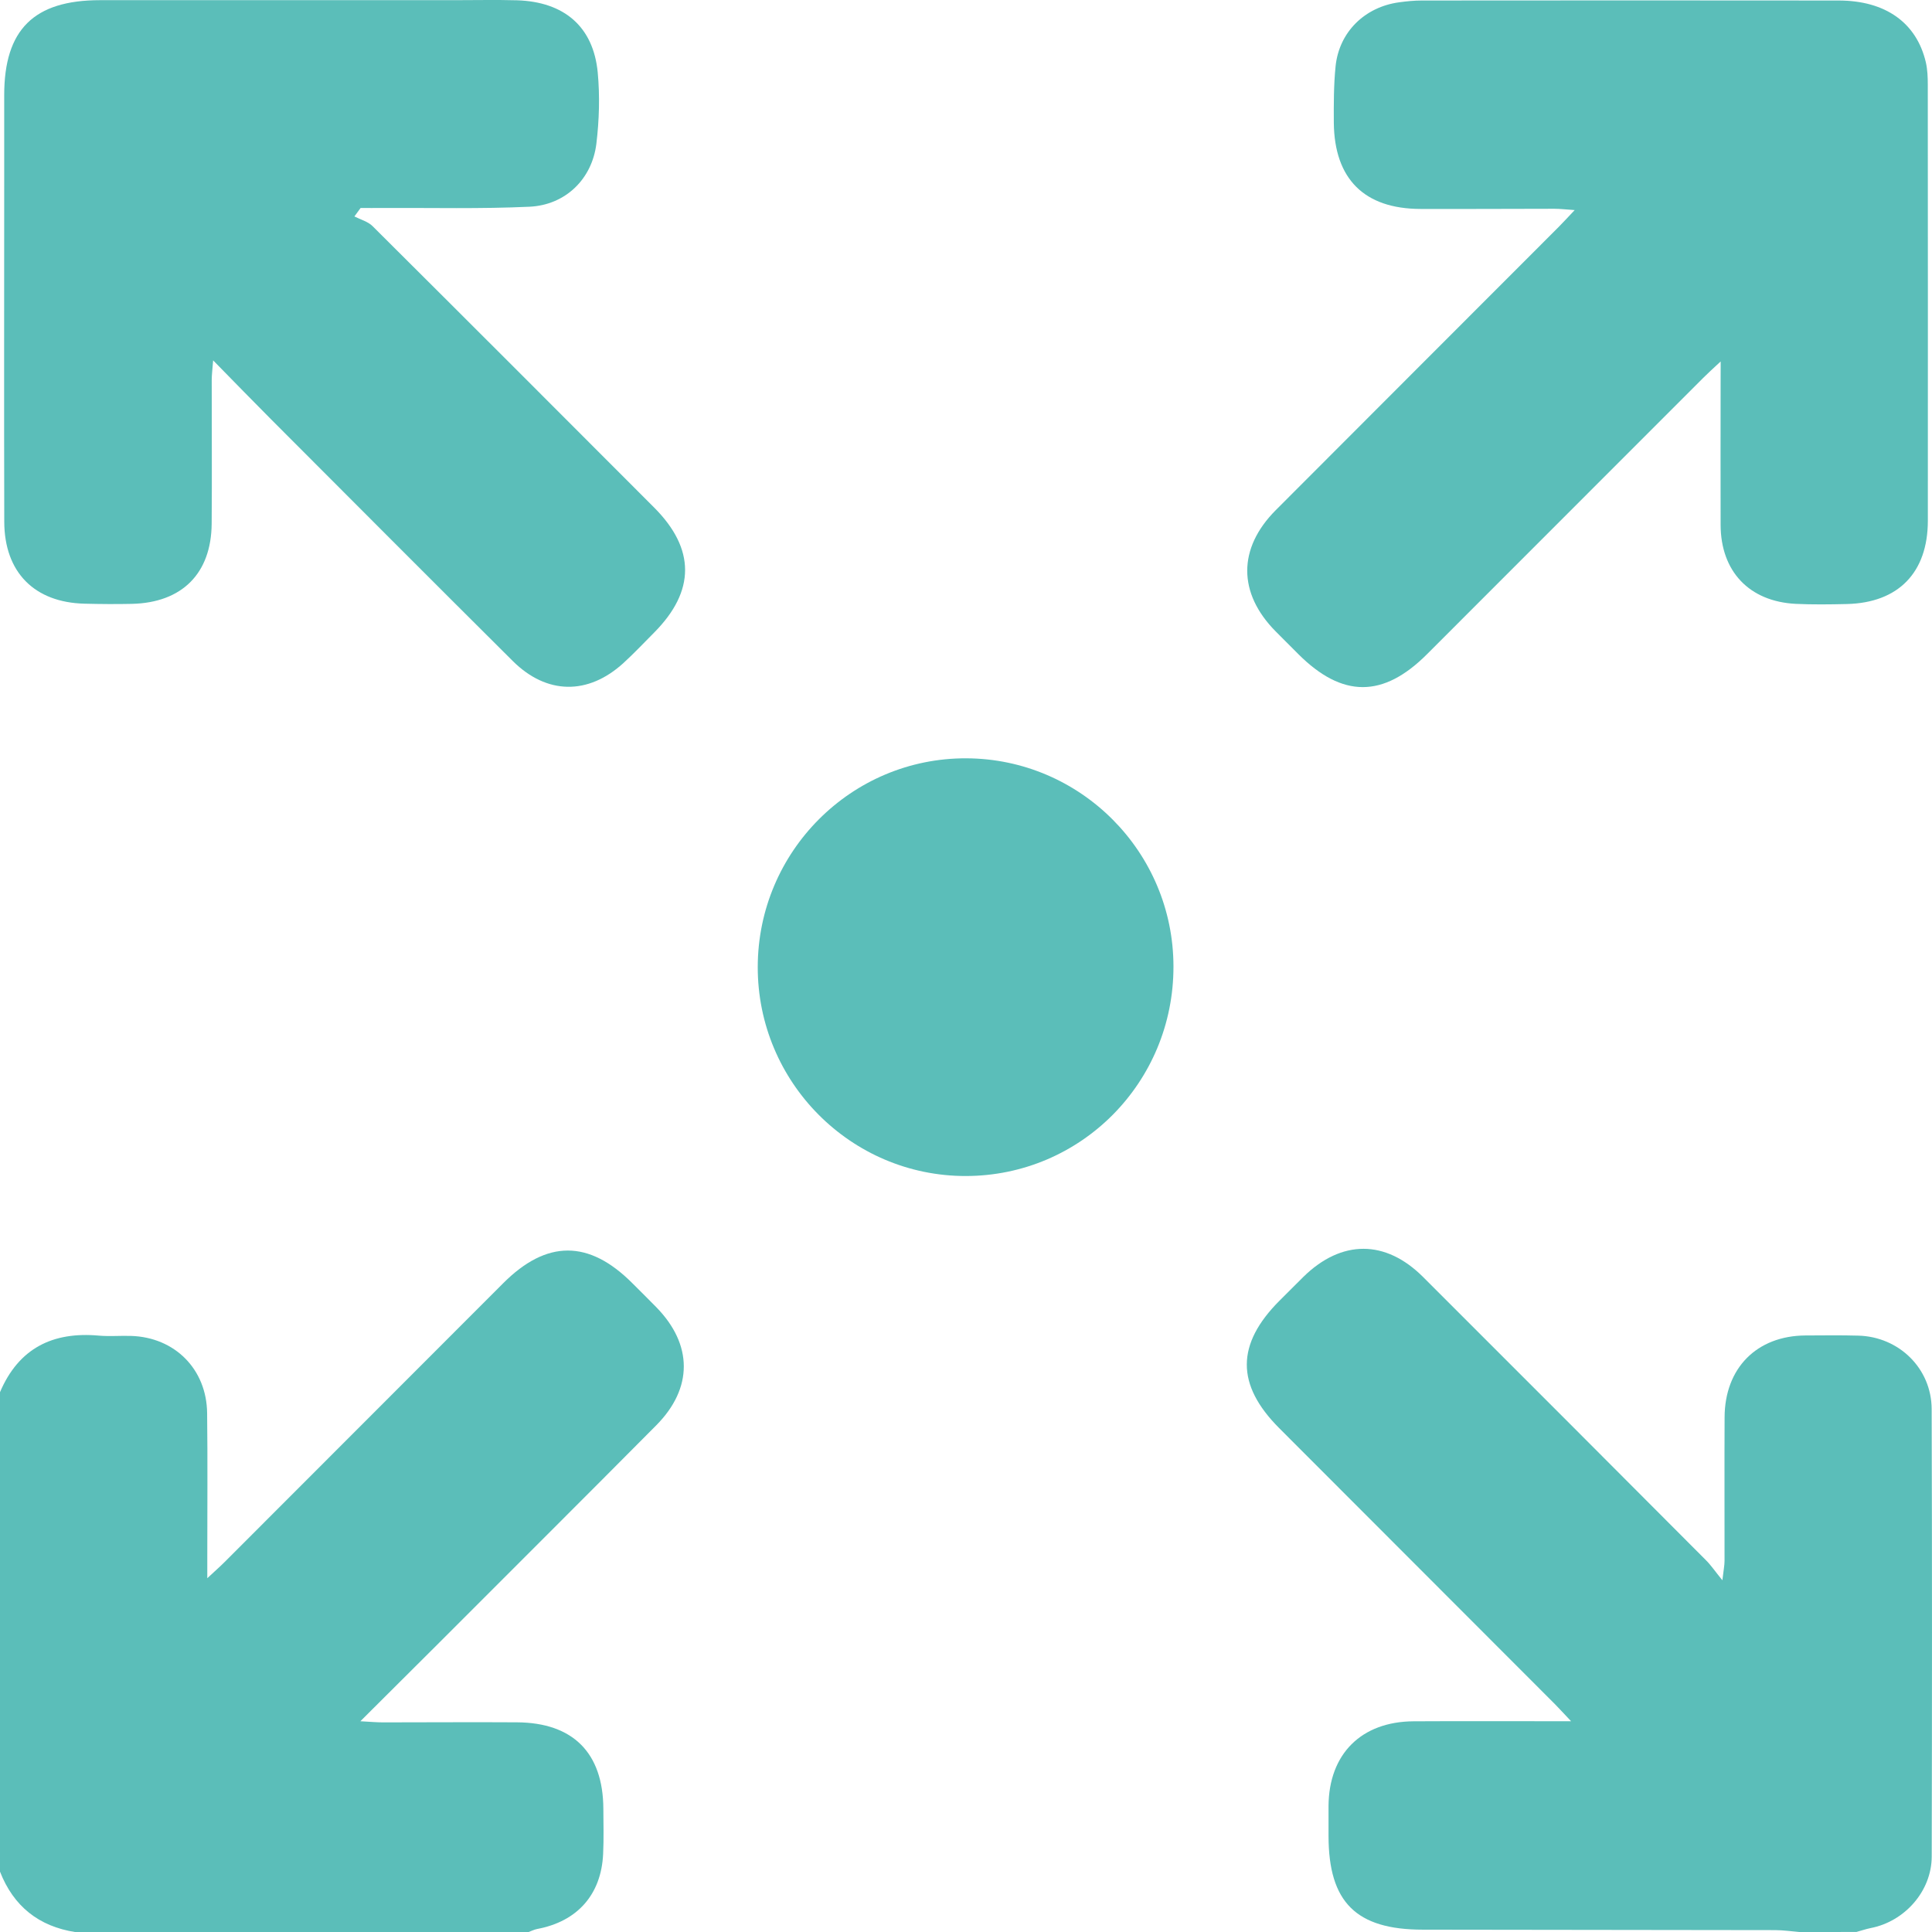 <svg width="34" height="34" viewBox="0 0 34 34" fill="none" xmlns="http://www.w3.org/2000/svg">
<path d="M0 24.5C0.329 23.726 0.929 23.431 1.743 23.505C1.929 23.521 2.118 23.504 2.307 23.51C3.076 23.534 3.636 24.095 3.645 24.867C3.655 25.708 3.648 26.549 3.648 27.39C3.648 27.496 3.648 27.602 3.648 27.774C3.785 27.646 3.872 27.57 3.954 27.488C5.588 25.852 7.223 24.217 8.856 22.582C9.621 21.816 10.364 21.816 11.128 22.582C11.269 22.722 11.41 22.862 11.55 23.005C12.192 23.661 12.198 24.428 11.55 25.082C10.28 26.362 9.002 27.634 7.728 28.91C7.286 29.352 6.842 29.792 6.342 30.291C6.531 30.302 6.636 30.311 6.741 30.311C7.527 30.311 8.311 30.305 9.097 30.31C10.085 30.316 10.613 30.848 10.618 31.83C10.619 32.096 10.627 32.362 10.614 32.627C10.581 33.342 10.16 33.815 9.453 33.947C9.401 33.957 9.351 33.983 9.298 34.002C6.642 34.002 3.986 34.002 1.329 34.002C0.682 33.902 0.238 33.547 0 32.938C0 30.125 0 27.312 0 24.5Z" fill="#5BBEB9"/>
<path d="M31.674 34.001C31.531 33.989 31.389 33.968 31.246 33.967C29.177 33.963 27.108 33.961 25.038 33.959C23.866 33.958 23.382 33.477 23.38 32.314C23.38 32.136 23.379 31.96 23.38 31.782C23.386 30.867 23.956 30.297 24.878 30.292C25.774 30.287 26.669 30.291 27.649 30.291C27.524 30.159 27.447 30.075 27.369 29.995C25.75 28.374 24.13 26.753 22.511 25.132C21.749 24.368 21.753 23.655 22.518 22.889C22.659 22.748 22.799 22.607 22.941 22.467C23.611 21.813 24.383 21.812 25.045 22.474C26.706 24.132 28.364 25.794 30.021 27.456C30.107 27.541 30.176 27.644 30.311 27.81C30.332 27.627 30.349 27.549 30.349 27.469C30.35 26.628 30.346 25.785 30.35 24.945C30.352 24.076 30.916 23.507 31.774 23.502C32.084 23.501 32.394 23.496 32.704 23.505C33.418 23.524 33.992 24.082 33.994 24.798C34.002 27.422 34.001 30.046 33.995 32.671C33.994 33.281 33.52 33.815 32.92 33.931C32.835 33.948 32.754 33.977 32.671 33.999C32.338 34.001 32.007 34.001 31.674 34.001Z" fill="#5BBEB9"/>
<path d="M30.281 6.361C30.142 6.49 30.055 6.569 29.973 6.651C28.353 8.271 26.734 9.892 25.114 11.512C24.341 12.286 23.623 12.285 22.848 11.511C22.715 11.377 22.581 11.245 22.449 11.111C21.784 10.438 21.781 9.651 22.451 8.978C24.108 7.317 25.768 5.658 27.426 3.998C27.509 3.915 27.589 3.826 27.712 3.697C27.559 3.687 27.456 3.674 27.352 3.674C26.566 3.674 25.781 3.68 24.995 3.677C24.009 3.674 23.483 3.149 23.473 2.161C23.471 1.829 23.471 1.495 23.504 1.167C23.566 0.563 24.018 0.121 24.626 0.04C24.757 0.022 24.889 0.009 25.021 0.009C27.466 0.007 29.911 0.006 32.357 0.009C33.182 0.01 33.729 0.4 33.892 1.098C33.921 1.226 33.926 1.362 33.926 1.493C33.928 4.05 33.928 6.608 33.927 9.165C33.926 10.077 33.408 10.609 32.499 10.63C32.201 10.637 31.901 10.641 31.603 10.627C30.784 10.586 30.282 10.056 30.28 9.237C30.277 8.407 30.28 7.577 30.28 6.746C30.281 6.639 30.281 6.534 30.281 6.361Z" fill="#5BBEB9"/>
<path d="M6.237 3.809C6.344 3.864 6.474 3.898 6.556 3.979C8.211 5.626 9.861 7.278 11.51 8.93C12.238 9.658 12.238 10.4 11.514 11.13C11.335 11.31 11.16 11.496 10.972 11.668C10.349 12.236 9.622 12.227 9.024 11.633C7.604 10.22 6.19 8.802 4.775 7.384C4.449 7.056 4.126 6.725 3.751 6.342C3.738 6.508 3.726 6.6 3.726 6.691C3.725 7.532 3.732 8.373 3.725 9.216C3.718 10.094 3.203 10.606 2.322 10.627C2.045 10.633 1.769 10.631 1.492 10.624C0.605 10.604 0.077 10.071 0.075 9.181C0.07 7.177 0.074 5.174 0.074 3.17C0.074 2.672 0.074 2.174 0.074 1.675C0.074 0.521 0.595 0.003 1.762 0.003C3.842 0.003 5.921 0.003 8.001 0.003C8.366 0.003 8.732 -0.005 9.097 0.005C9.93 0.031 10.442 0.47 10.519 1.275C10.558 1.69 10.545 2.117 10.495 2.531C10.418 3.153 9.95 3.608 9.319 3.638C8.459 3.678 7.596 3.656 6.733 3.66C6.604 3.662 6.475 3.66 6.346 3.66C6.309 3.709 6.274 3.759 6.237 3.809Z" fill="#5BBEB9"/>
<path d="M20.651 17.009C20.654 19.048 19.024 20.693 16.997 20.696C14.976 20.698 13.332 19.046 13.335 17.016C13.339 14.983 14.986 13.337 17.007 13.345C19.018 13.354 20.65 14.994 20.651 17.009Z" fill="#5BBEB9"/>
</svg>
